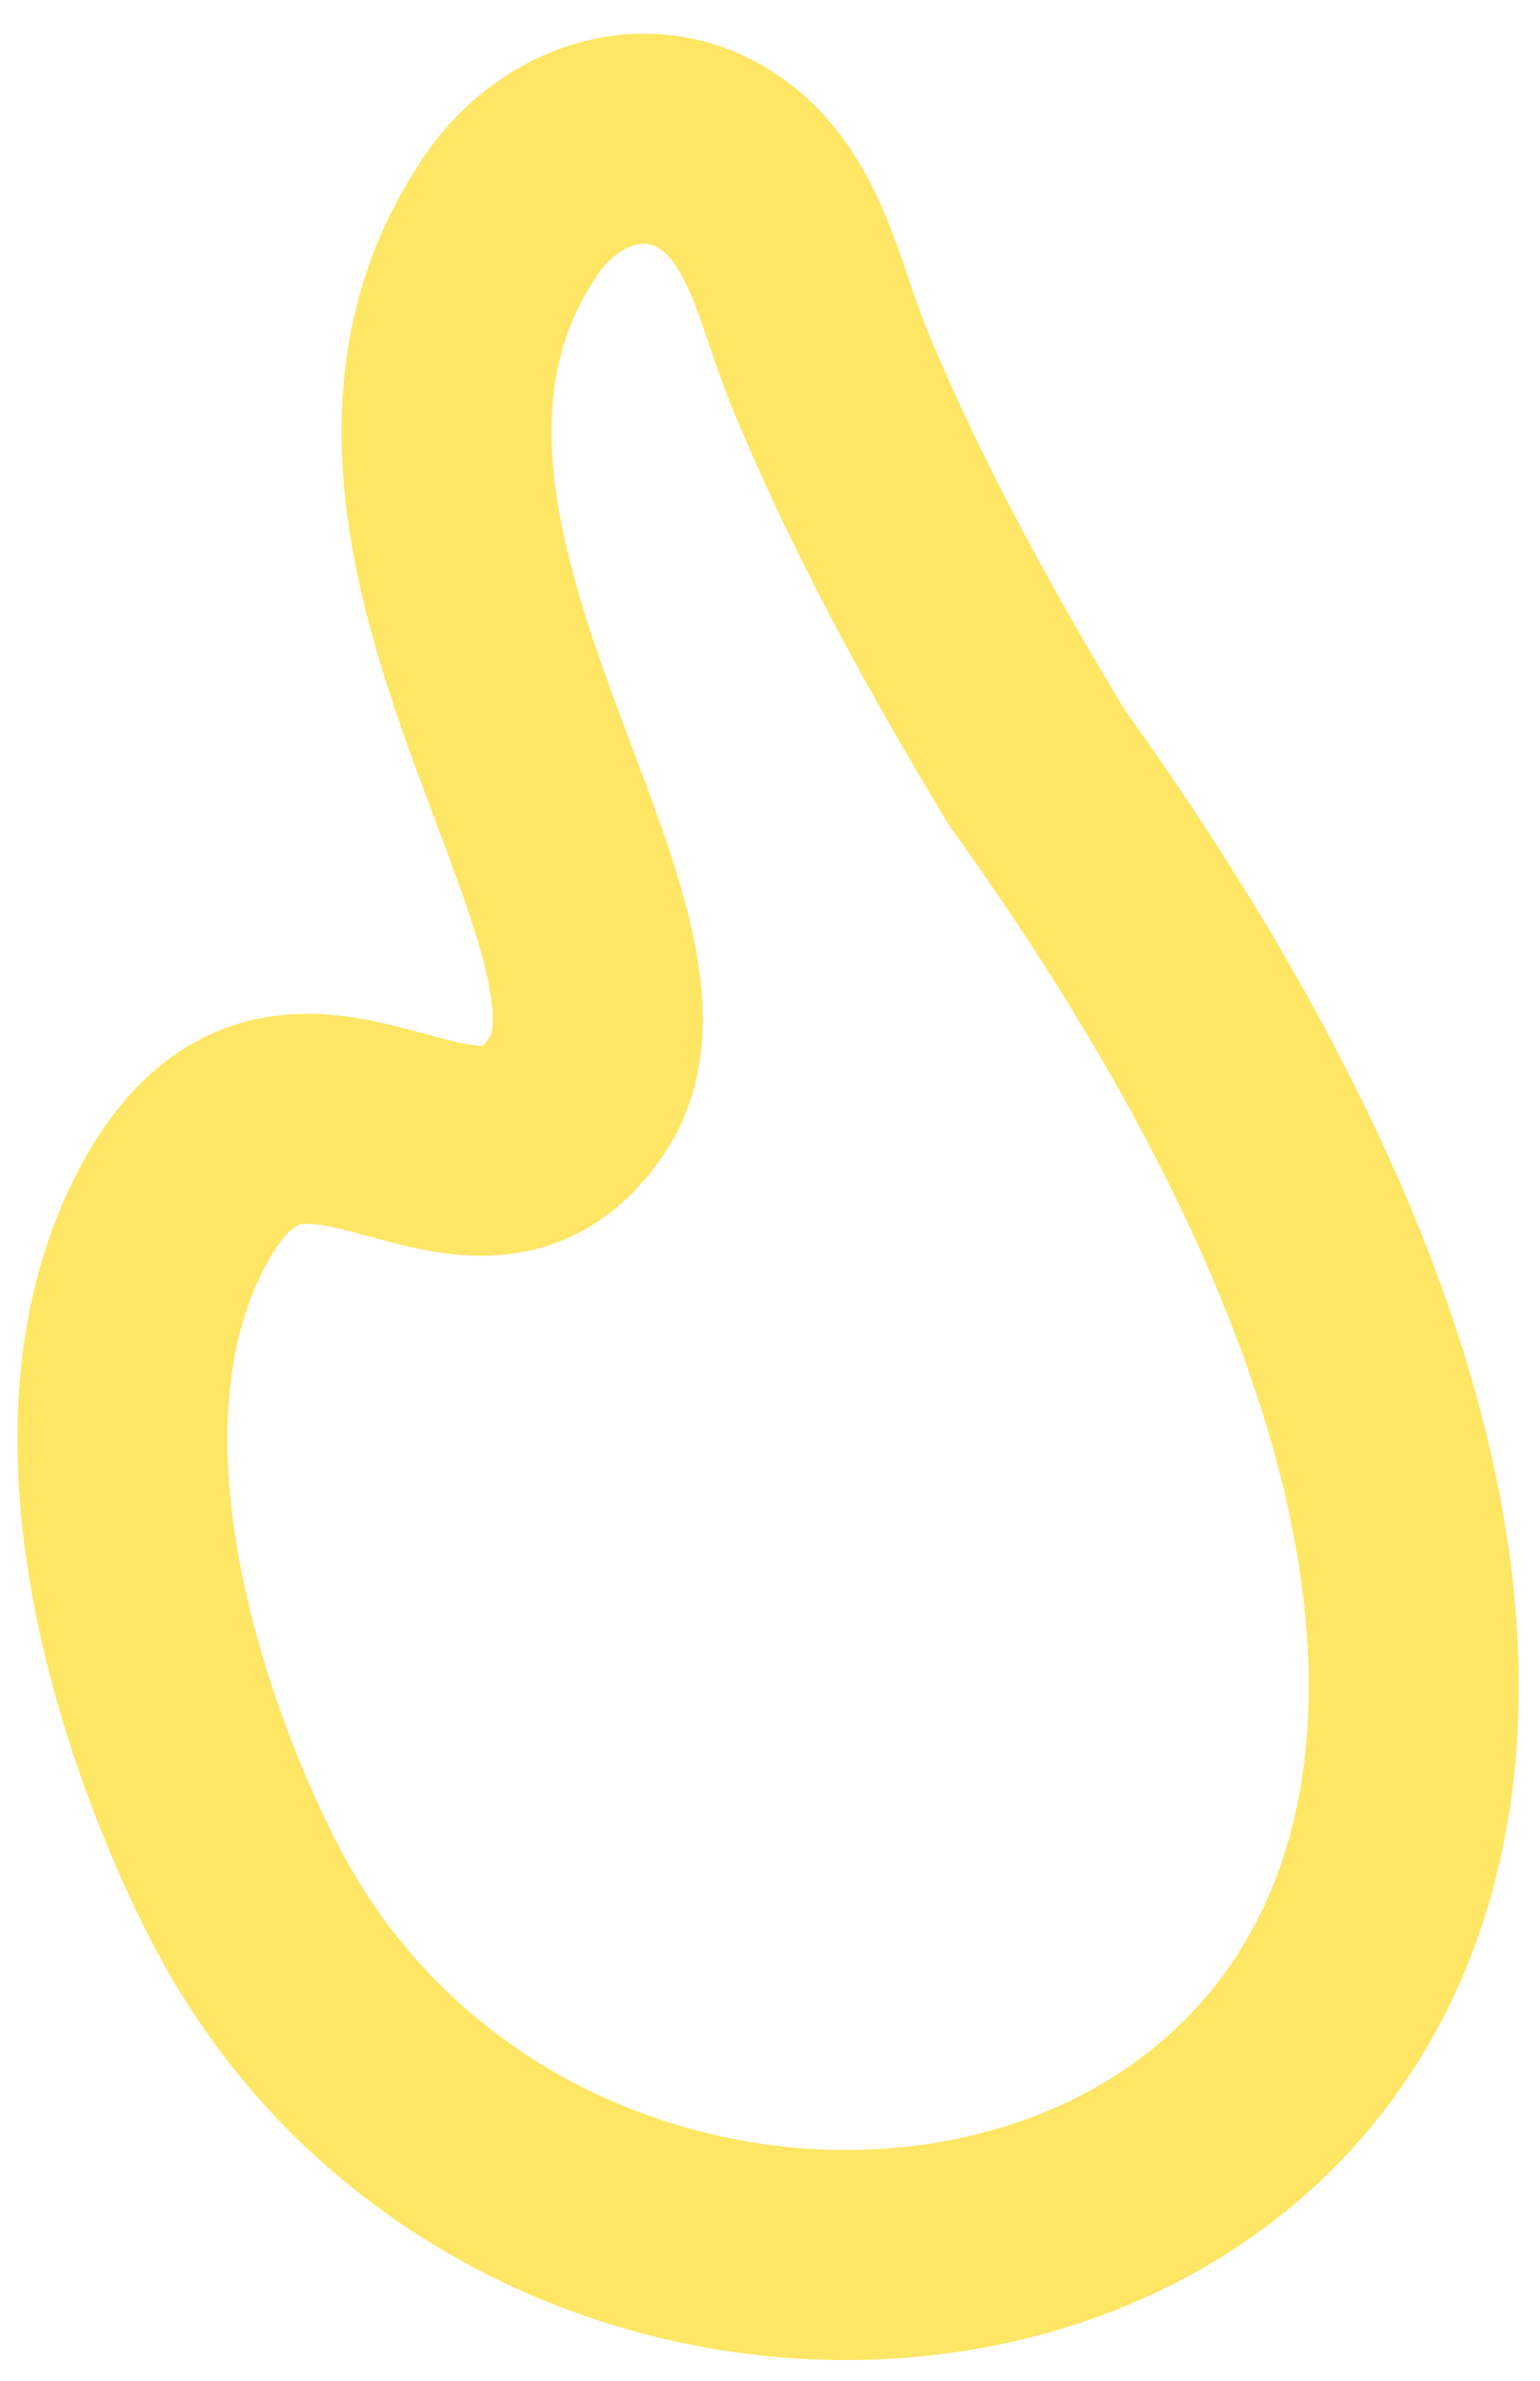 <svg width="44" height="68" viewBox="0 0 44 68" fill="none" xmlns="http://www.w3.org/2000/svg">
<path d="M23.698 10.522C25.341 14.502 27.411 18.247 29.622 21.919C49.737 49.922 37.931 64.127 24.565 64.404C17.888 64.542 10.822 61.205 7.152 54.375C5.311 50.948 1.391 41.445 4.921 34.777C8.451 28.109 13.402 36.008 16.518 31.236C19.635 26.465 8.488 14.969 14.647 6.083C15.904 4.269 18.273 3.286 20.322 4.494C22.431 5.738 22.821 8.398 23.698 10.522Z" stroke="#FFE664" stroke-width="6" stroke-linecap="round"/>
</svg>
